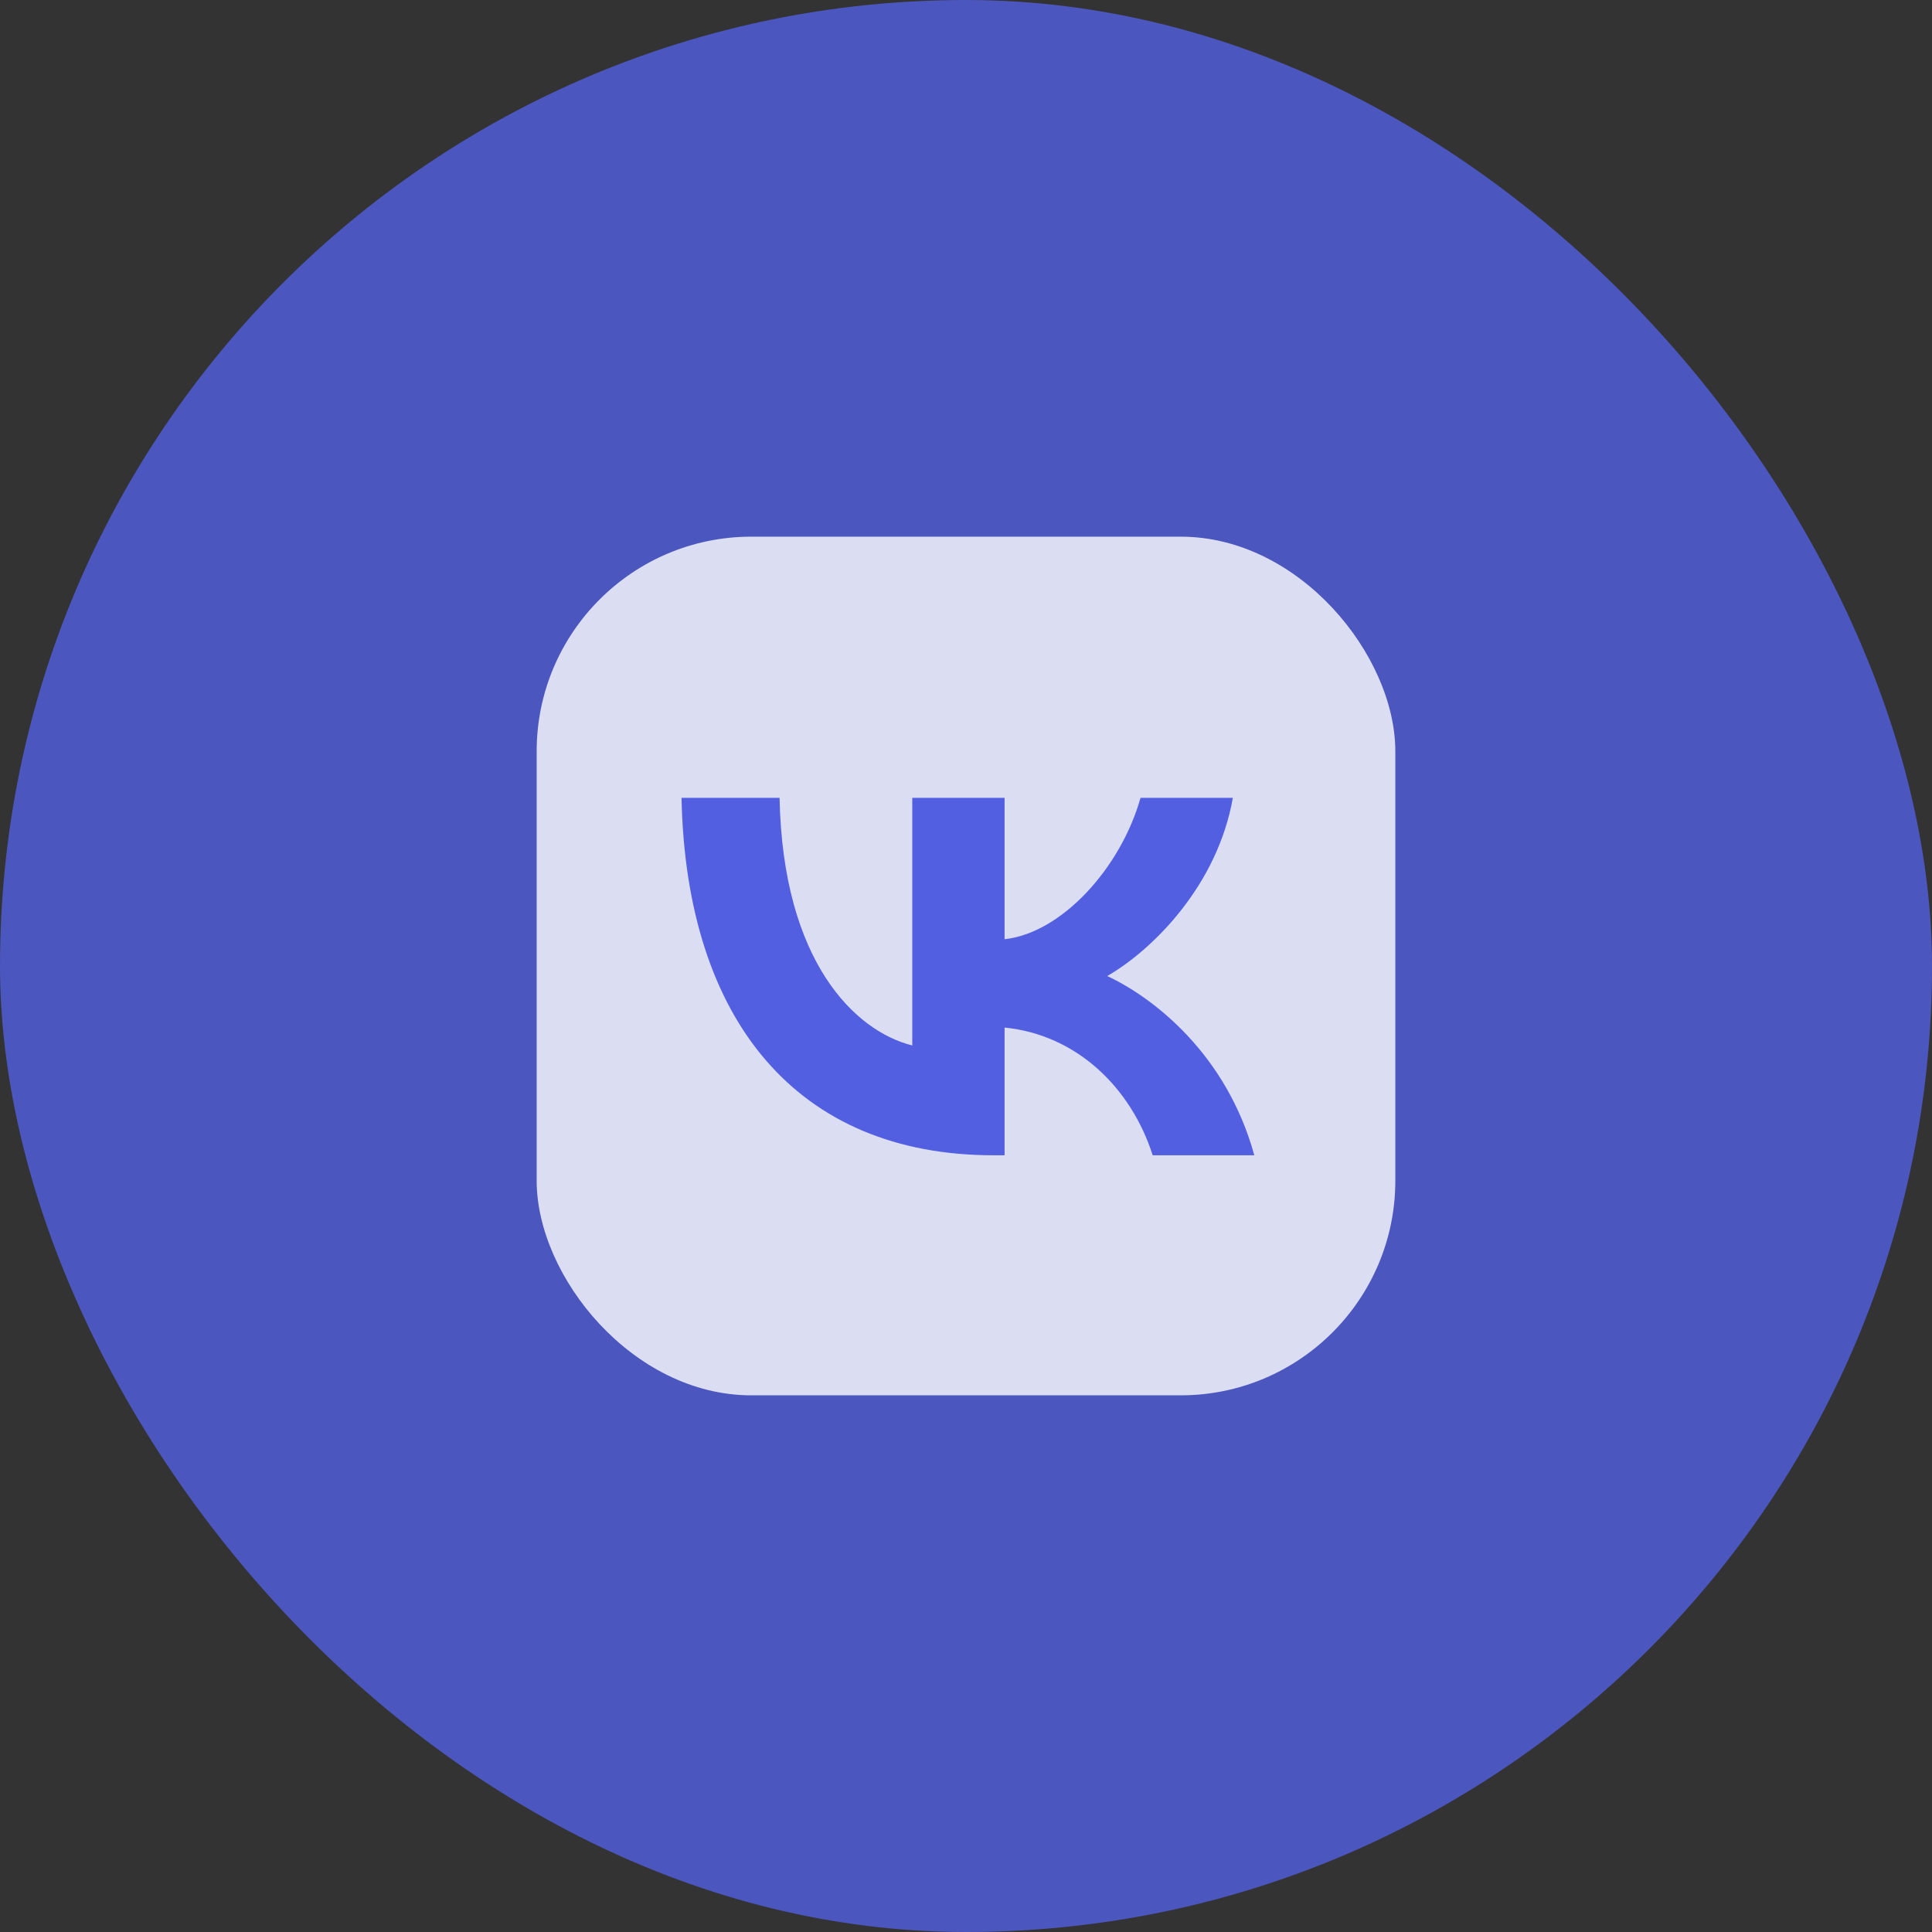 <svg width="36" height="36" viewBox="0 0 36 36" fill="none" xmlns="http://www.w3.org/2000/svg">
<rect x="0" y="0" width="36" height="36" fill="#333333" stroke="none"/>
<rect width="36" height="36" rx="18" fill="#525FE1" fill-opacity="0.8"/>
<rect x="10" y="10" width="16" height="16" rx="4" fill="white" fill-opacity="0.8"/>
<path d="M18.513 21.527C14.866 21.527 12.786 19.027 12.699 14.867H14.526C14.586 17.921 15.933 19.214 16.999 19.481V14.867H18.719V17.501C19.773 17.387 20.879 16.187 21.252 14.867H22.972C22.686 16.494 21.486 17.694 20.632 18.187C21.486 18.587 22.852 19.634 23.372 21.527H21.479C21.073 20.261 20.059 19.281 18.719 19.147V21.527H18.513V21.527Z" fill="#525FE1"/>
</svg>
